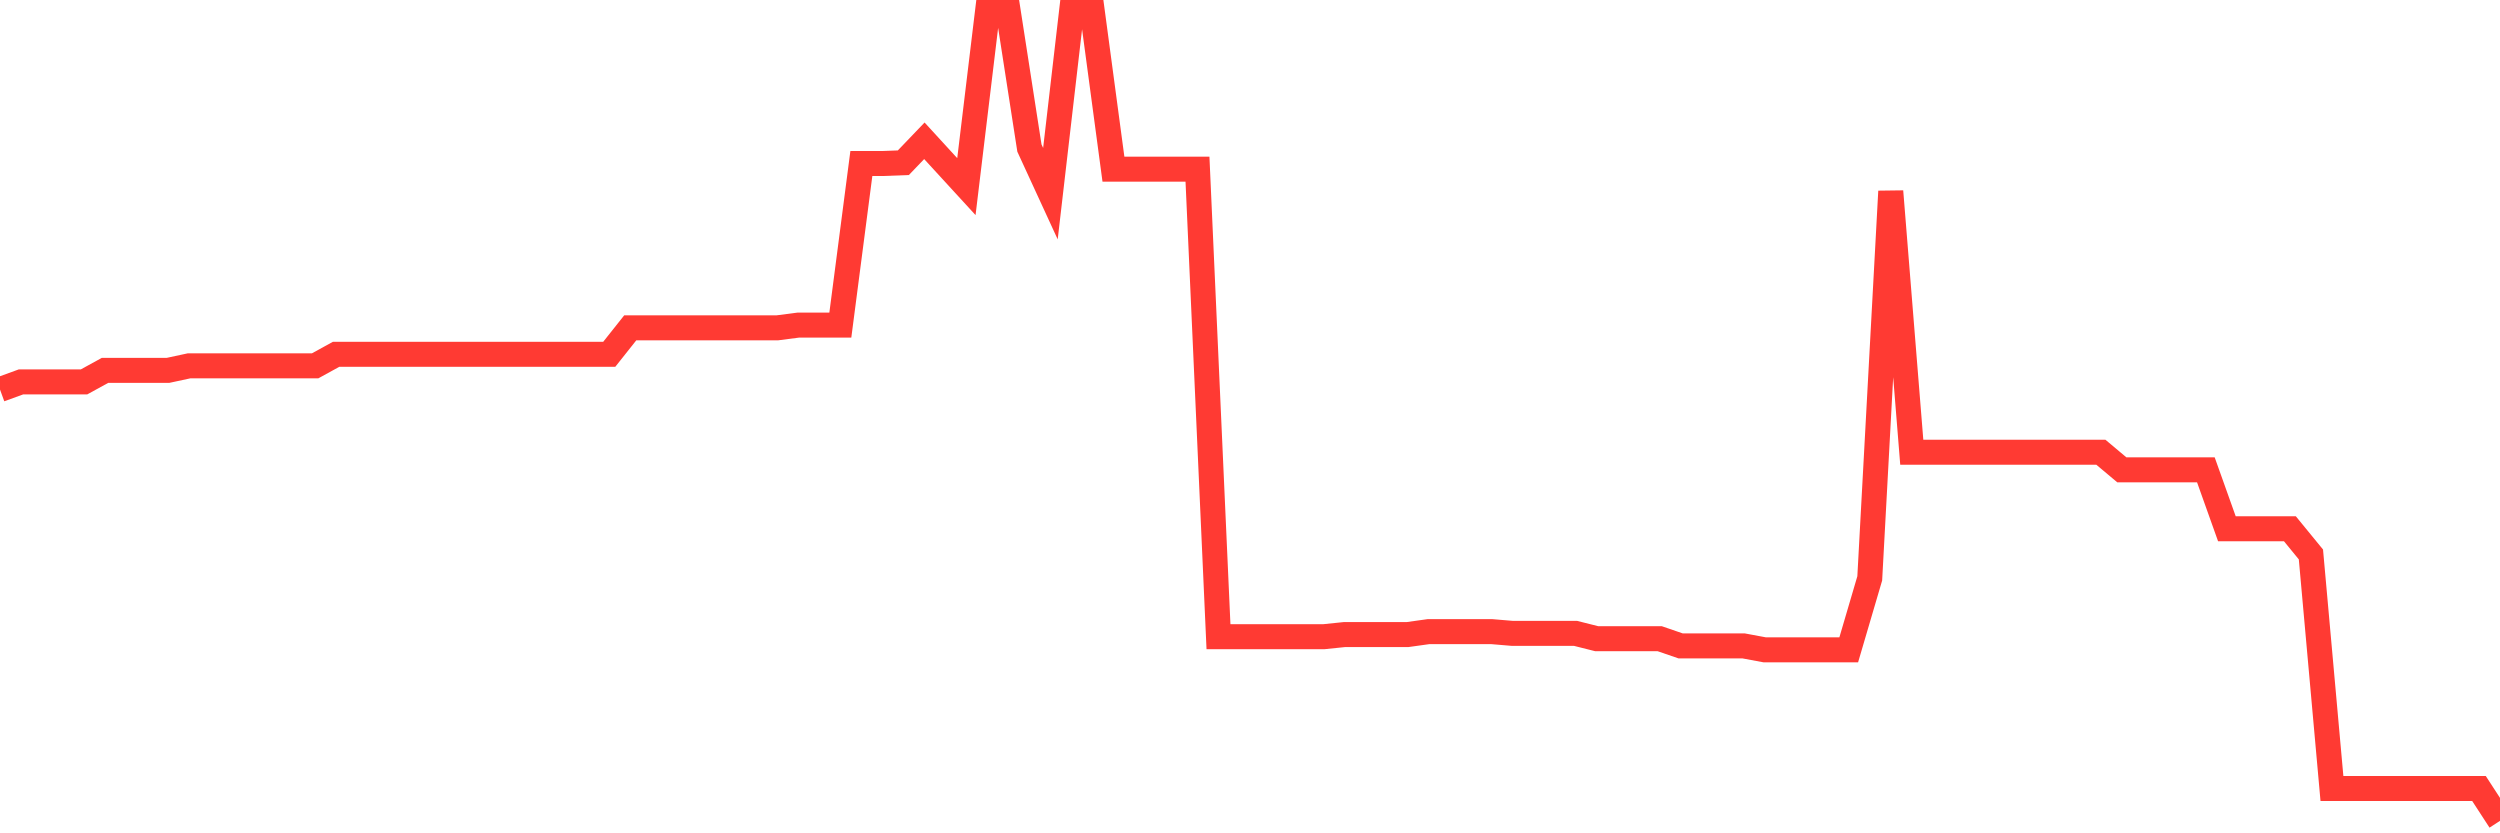 <svg
  xmlns="http://www.w3.org/2000/svg"
  xmlns:xlink="http://www.w3.org/1999/xlink"
  width="120"
  height="40"
  viewBox="0 0 120 40"
  preserveAspectRatio="none"
>
  <polyline
    points="0,18.698 1.008,18.331 2.017,18.331 3.025,18.331 4.034,18.331 5.042,17.777 6.05,17.777 7.059,17.777 8.067,17.777 9.076,17.56 10.084,17.56 11.092,17.56 12.101,17.56 13.109,17.56 14.118,17.56 15.126,17.56 16.134,17.006 17.143,17.006 18.151,17.006 19.16,17.006 20.168,17.006 21.176,17.006 22.185,17.006 23.193,17.006 24.202,17.006 25.21,17.006 26.218,17.006 27.227,17.006 28.235,17.006 29.244,17.006 30.252,15.736 31.261,15.736 32.269,15.736 33.277,15.736 34.286,15.736 35.294,15.736 36.303,15.736 37.311,15.736 38.319,15.605 39.328,15.605 40.336,15.605 41.345,7.849 42.353,7.849 43.361,7.811 44.37,6.758 45.378,7.858 46.387,8.958 47.395,0.6 48.403,0.6 49.412,7.106 50.42,9.296 51.429,0.6 52.437,0.6 53.445,8.121 54.454,8.121 55.462,8.121 56.471,8.121 57.479,8.121 58.487,30.563 59.496,30.563 60.504,30.563 61.513,30.563 62.521,30.563 63.529,30.563 64.538,30.459 65.546,30.459 66.555,30.459 67.563,30.459 68.571,30.318 69.58,30.318 70.588,30.318 71.597,30.318 72.605,30.403 73.613,30.403 74.622,30.403 75.63,30.403 76.639,30.657 77.647,30.657 78.655,30.657 79.664,30.657 80.672,31.004 81.681,31.004 82.689,31.004 83.697,31.004 84.706,31.192 85.714,31.192 86.723,31.192 87.731,31.192 88.739,31.192 89.748,27.761 90.756,9.184 91.765,21.706 92.773,21.706 93.782,21.706 94.79,21.706 95.798,21.706 96.807,21.706 97.815,21.706 98.824,21.706 99.832,21.706 100.84,21.706 101.849,22.553 102.857,22.553 103.866,22.553 104.874,22.553 105.882,22.553 106.891,25.382 107.899,25.382 108.908,25.382 109.916,25.382 110.924,26.614 111.933,37.849 112.941,37.849 113.95,37.849 114.958,37.849 115.966,37.849 116.975,37.849 117.983,37.849 118.992,37.849 120,39.4"
    fill="none"
    stroke="#ff3a33"
    stroke-width="1.2"
  >
  </polyline>
</svg>